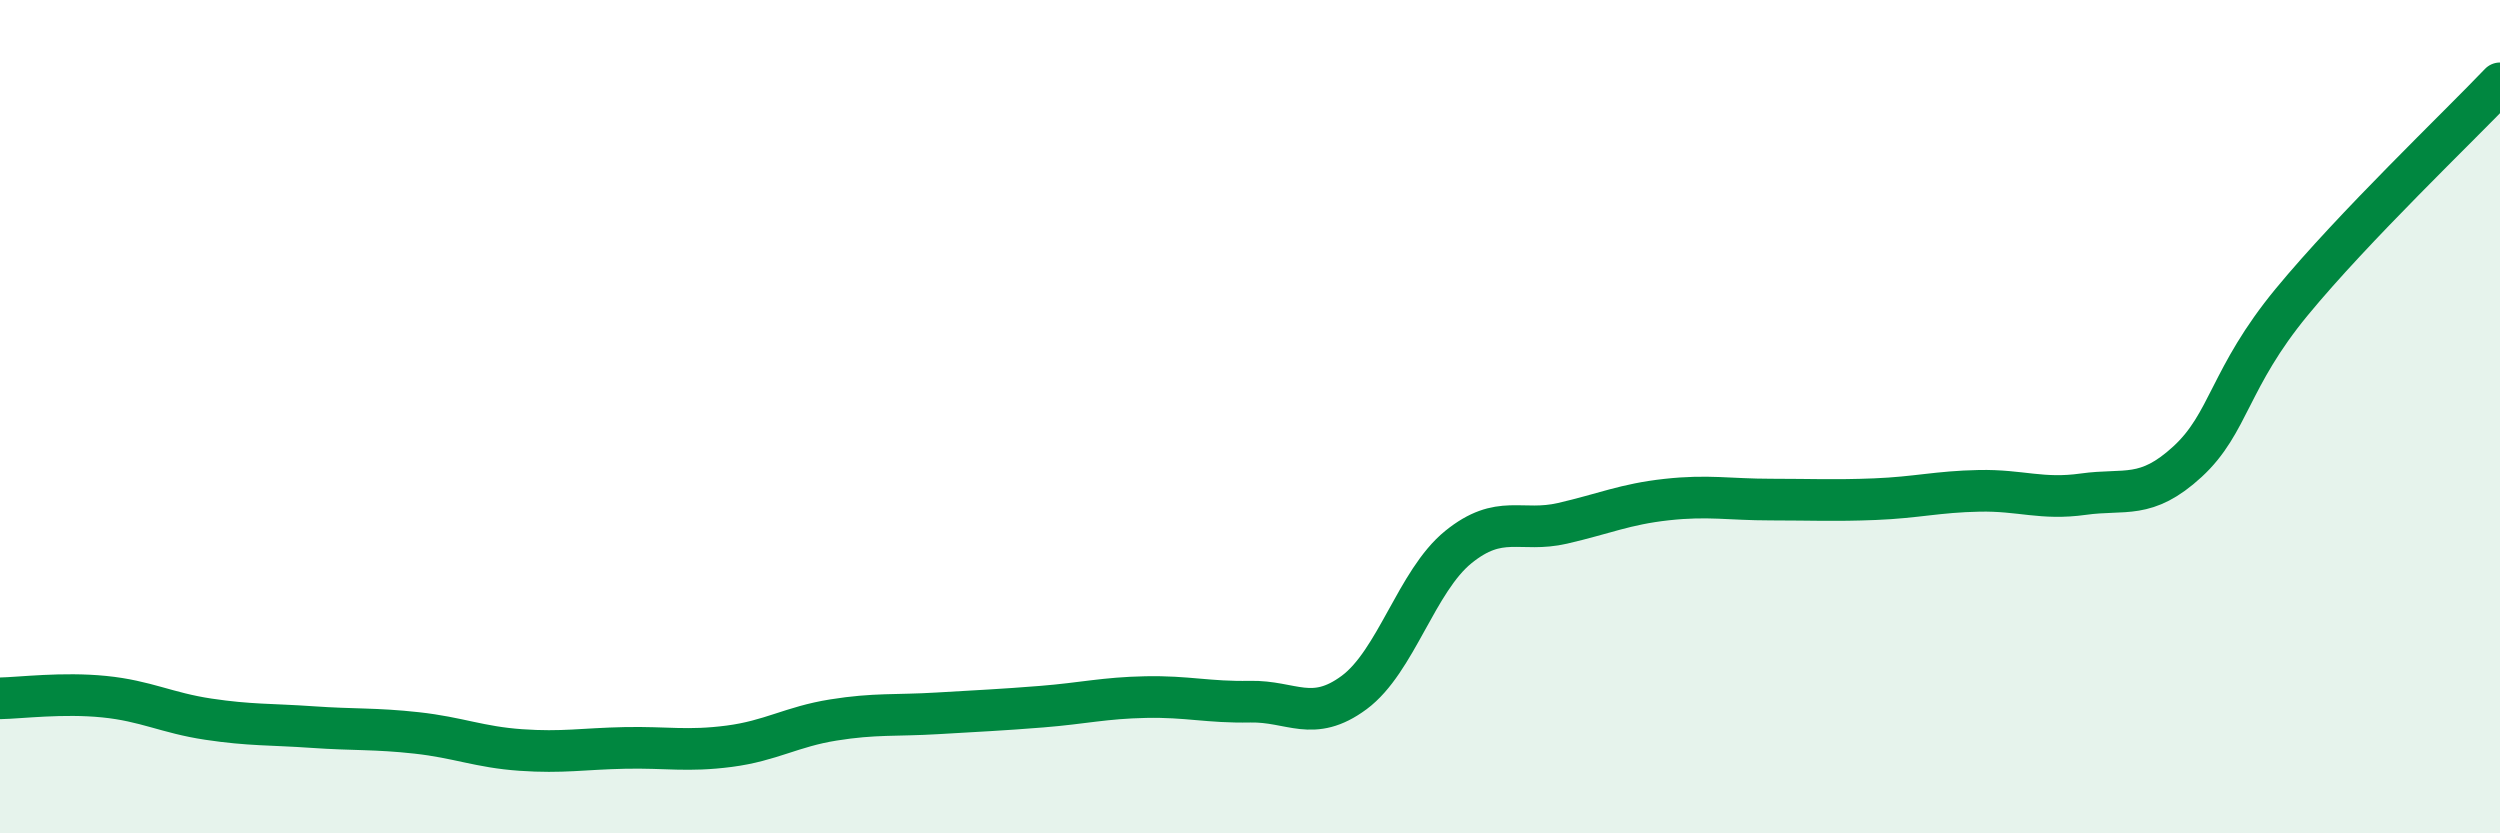 
    <svg width="60" height="20" viewBox="0 0 60 20" xmlns="http://www.w3.org/2000/svg">
      <path
        d="M 0,16.76 C 0.5,16.75 1.5,16.62 2.5,16.72 C 3.5,16.82 4,17.11 5,17.26 C 6,17.41 6.5,17.38 7.5,17.45 C 8.5,17.52 9,17.48 10,17.59 C 11,17.7 11.5,17.93 12.5,18 C 13.5,18.07 14,17.97 15,17.95 C 16,17.93 16.5,18.04 17.5,17.91 C 18.5,17.78 19,17.44 20,17.28 C 21,17.12 21.5,17.18 22.5,17.12 C 23.5,17.06 24,17.04 25,16.96 C 26,16.88 26.5,16.75 27.5,16.73 C 28.5,16.71 29,16.86 30,16.84 C 31,16.82 31.5,17.36 32.5,16.62 C 33.5,15.88 34,13.94 35,13.13 C 36,12.32 36.5,12.79 37.5,12.56 C 38.5,12.33 39,12.1 40,11.99 C 41,11.88 41.5,11.99 42.5,11.99 C 43.5,11.99 44,12.02 45,11.98 C 46,11.94 46.5,11.8 47.5,11.78 C 48.5,11.76 49,12 50,11.86 C 51,11.72 51.5,12 52.5,11.08 C 53.5,10.16 53.5,9.07 55,7.25 C 56.5,5.43 59,3.05 60,2L60 20L0 20Z"
        fill="#008740"
        opacity="0.1"
        stroke-linecap="round"
        stroke-linejoin="round"
      />
      <path
        d="M 0,16.76 C 0.5,16.75 1.5,16.62 2.5,16.72 C 3.5,16.82 4,17.11 5,17.26 C 6,17.41 6.5,17.38 7.5,17.45 C 8.5,17.52 9,17.48 10,17.59 C 11,17.7 11.5,17.93 12.5,18 C 13.5,18.07 14,17.97 15,17.95 C 16,17.93 16.5,18.04 17.5,17.91 C 18.5,17.78 19,17.44 20,17.28 C 21,17.12 21.5,17.18 22.5,17.12 C 23.5,17.06 24,17.04 25,16.96 C 26,16.88 26.5,16.75 27.5,16.73 C 28.5,16.71 29,16.86 30,16.84 C 31,16.82 31.5,17.36 32.5,16.62 C 33.5,15.88 34,13.94 35,13.13 C 36,12.32 36.5,12.79 37.5,12.56 C 38.5,12.33 39,12.1 40,11.99 C 41,11.88 41.5,11.99 42.5,11.99 C 43.5,11.99 44,12.02 45,11.98 C 46,11.94 46.5,11.8 47.5,11.78 C 48.5,11.76 49,12 50,11.86 C 51,11.72 51.5,12 52.5,11.08 C 53.5,10.16 53.5,9.07 55,7.25 C 56.5,5.43 59,3.05 60,2"
        stroke="#008740"
        stroke-width="1"
        fill="none"
        stroke-linecap="round"
        stroke-linejoin="round"
      />
    </svg>
  